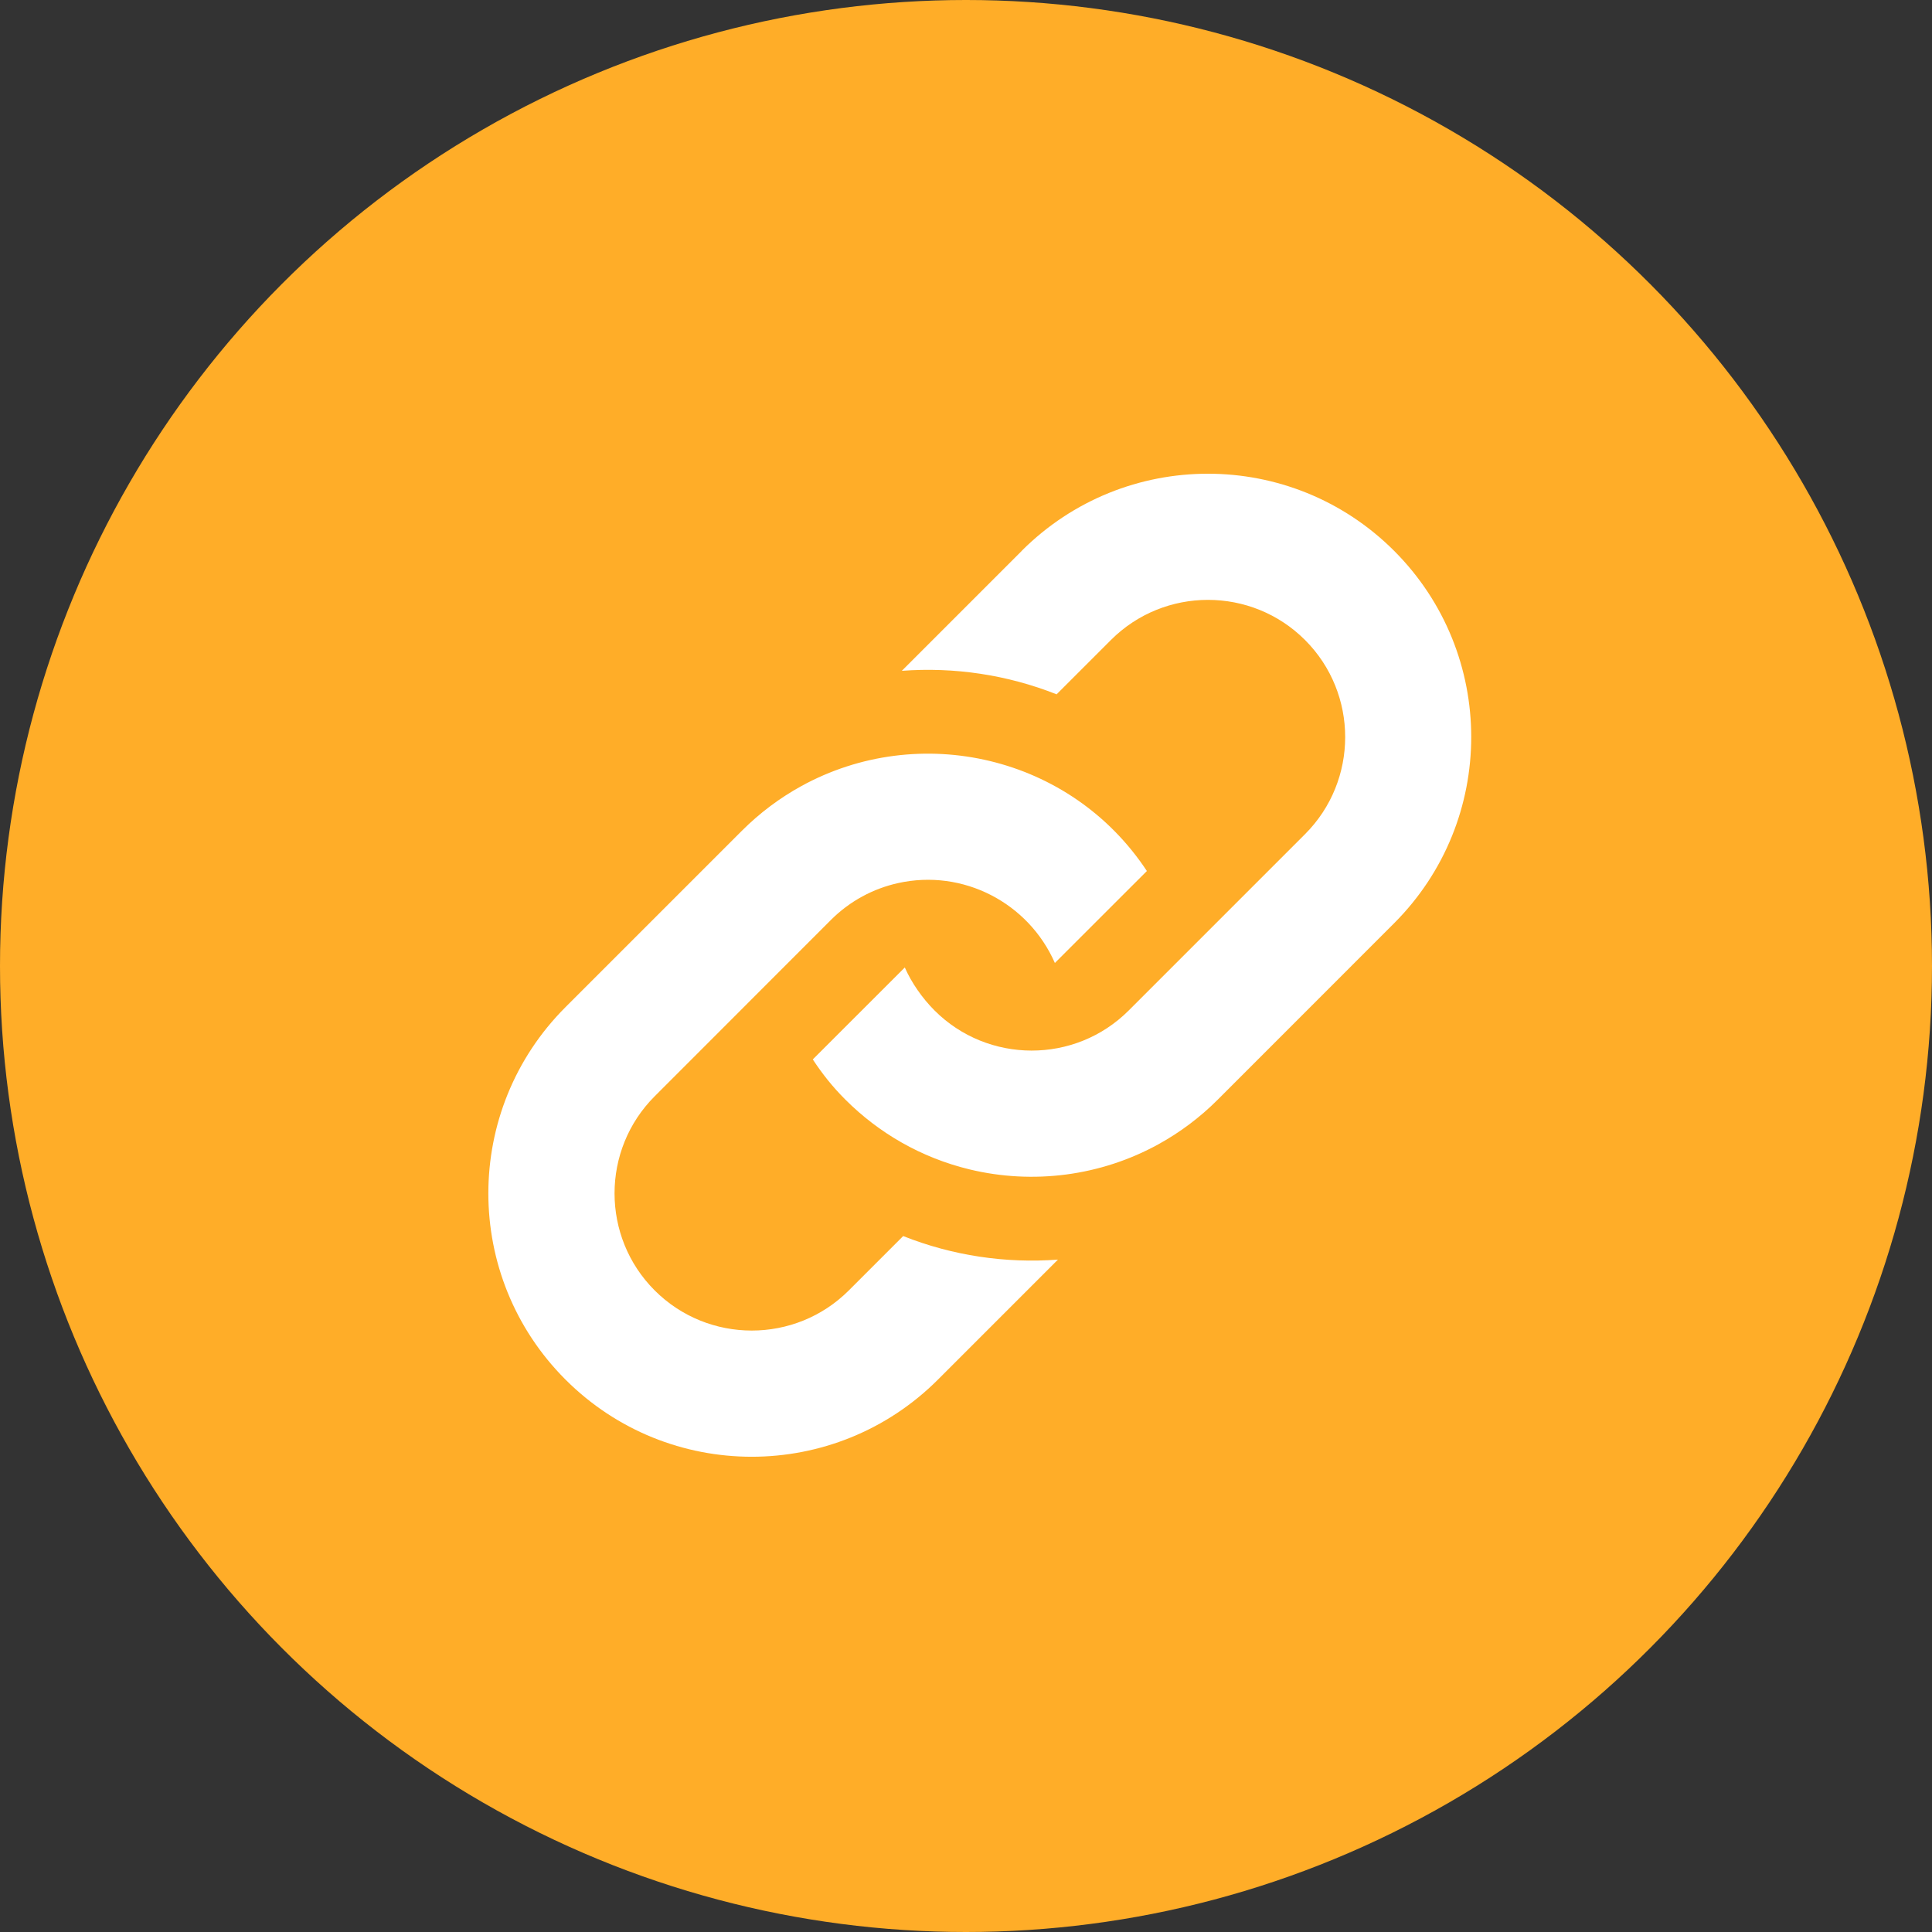 <?xml version="1.0" encoding="UTF-8" standalone="no"?>
<svg
   xmlns:dc="http://purl.org/dc/elements/1.1/"
   xmlns:cc="http://creativecommons.org/ns#"
   xmlns:rdf="http://www.w3.org/1999/02/22-rdf-syntax-ns#"
   xmlns:svg="http://www.w3.org/2000/svg"
   xmlns="http://www.w3.org/2000/svg"
   id="svg8"
   version="1.1"
   fill="none"
   viewBox="0 0 37 37"
   height="37"
   width="37">
  <rect x="0" y="0" width="37" height="37" fill="#333333" stroke="none"/>
  <defs
     id="defs12" />
  <circle
     id="circle2"
     fill="#FFAD28"
     r="18.5"
     cy="18.5"
     cx="18.5" />
  <path
     style="fill:#ffffff;stroke-width:0.784"
     id="path2"
     d="m 14.207,15.911 c 0.344,-0.344 0.726,-0.628 1.133,-0.853 2.265,-1.248 5.168,-0.584 6.624,1.623 l -1.762,1.761 c -0.505,-1.152 -1.759,-1.808 -3.007,-1.529 -0.47,0.105 -0.916,0.34 -1.281,0.704 l -3.376,3.378 c -1.025,1.025 -1.025,2.693 0,3.718 1.025,1.025 2.693,1.025 3.718,0 l 1.041,-1.041 c 0.947,0.376 1.962,0.526 2.964,0.451 l -2.298,2.298 c -1.97,1.97 -5.163,1.97 -7.133,0 -1.97,-1.97 -1.97,-5.163 0,-7.133 z m 5.362,-5.362 -2.298,2.298 c 1.002,-0.075 2.018,0.075 2.964,0.45 l 1.04,-1.04 c 1.025,-1.025 2.693,-1.025 3.718,0 1.025,1.025 1.025,2.693 0,3.718 l -3.377,3.377 c -1.028,1.028 -2.698,1.02 -3.718,0 -0.238,-0.238 -0.442,-0.533 -0.57,-0.824 l -1.762,1.761 c 0.185,0.281 0.377,0.523 0.624,0.77 0.637,0.637 1.448,1.112 2.381,1.337 1.21,0.291 2.505,0.13 3.618,-0.484 0.406,-0.224 0.788,-0.508 1.133,-0.853 l 3.376,-3.377 c 1.97,-1.97 1.97,-5.163 7.84e-4,-7.133 -1.97,-1.969 -5.162,-1.969 -7.132,0 z" />
</svg>
